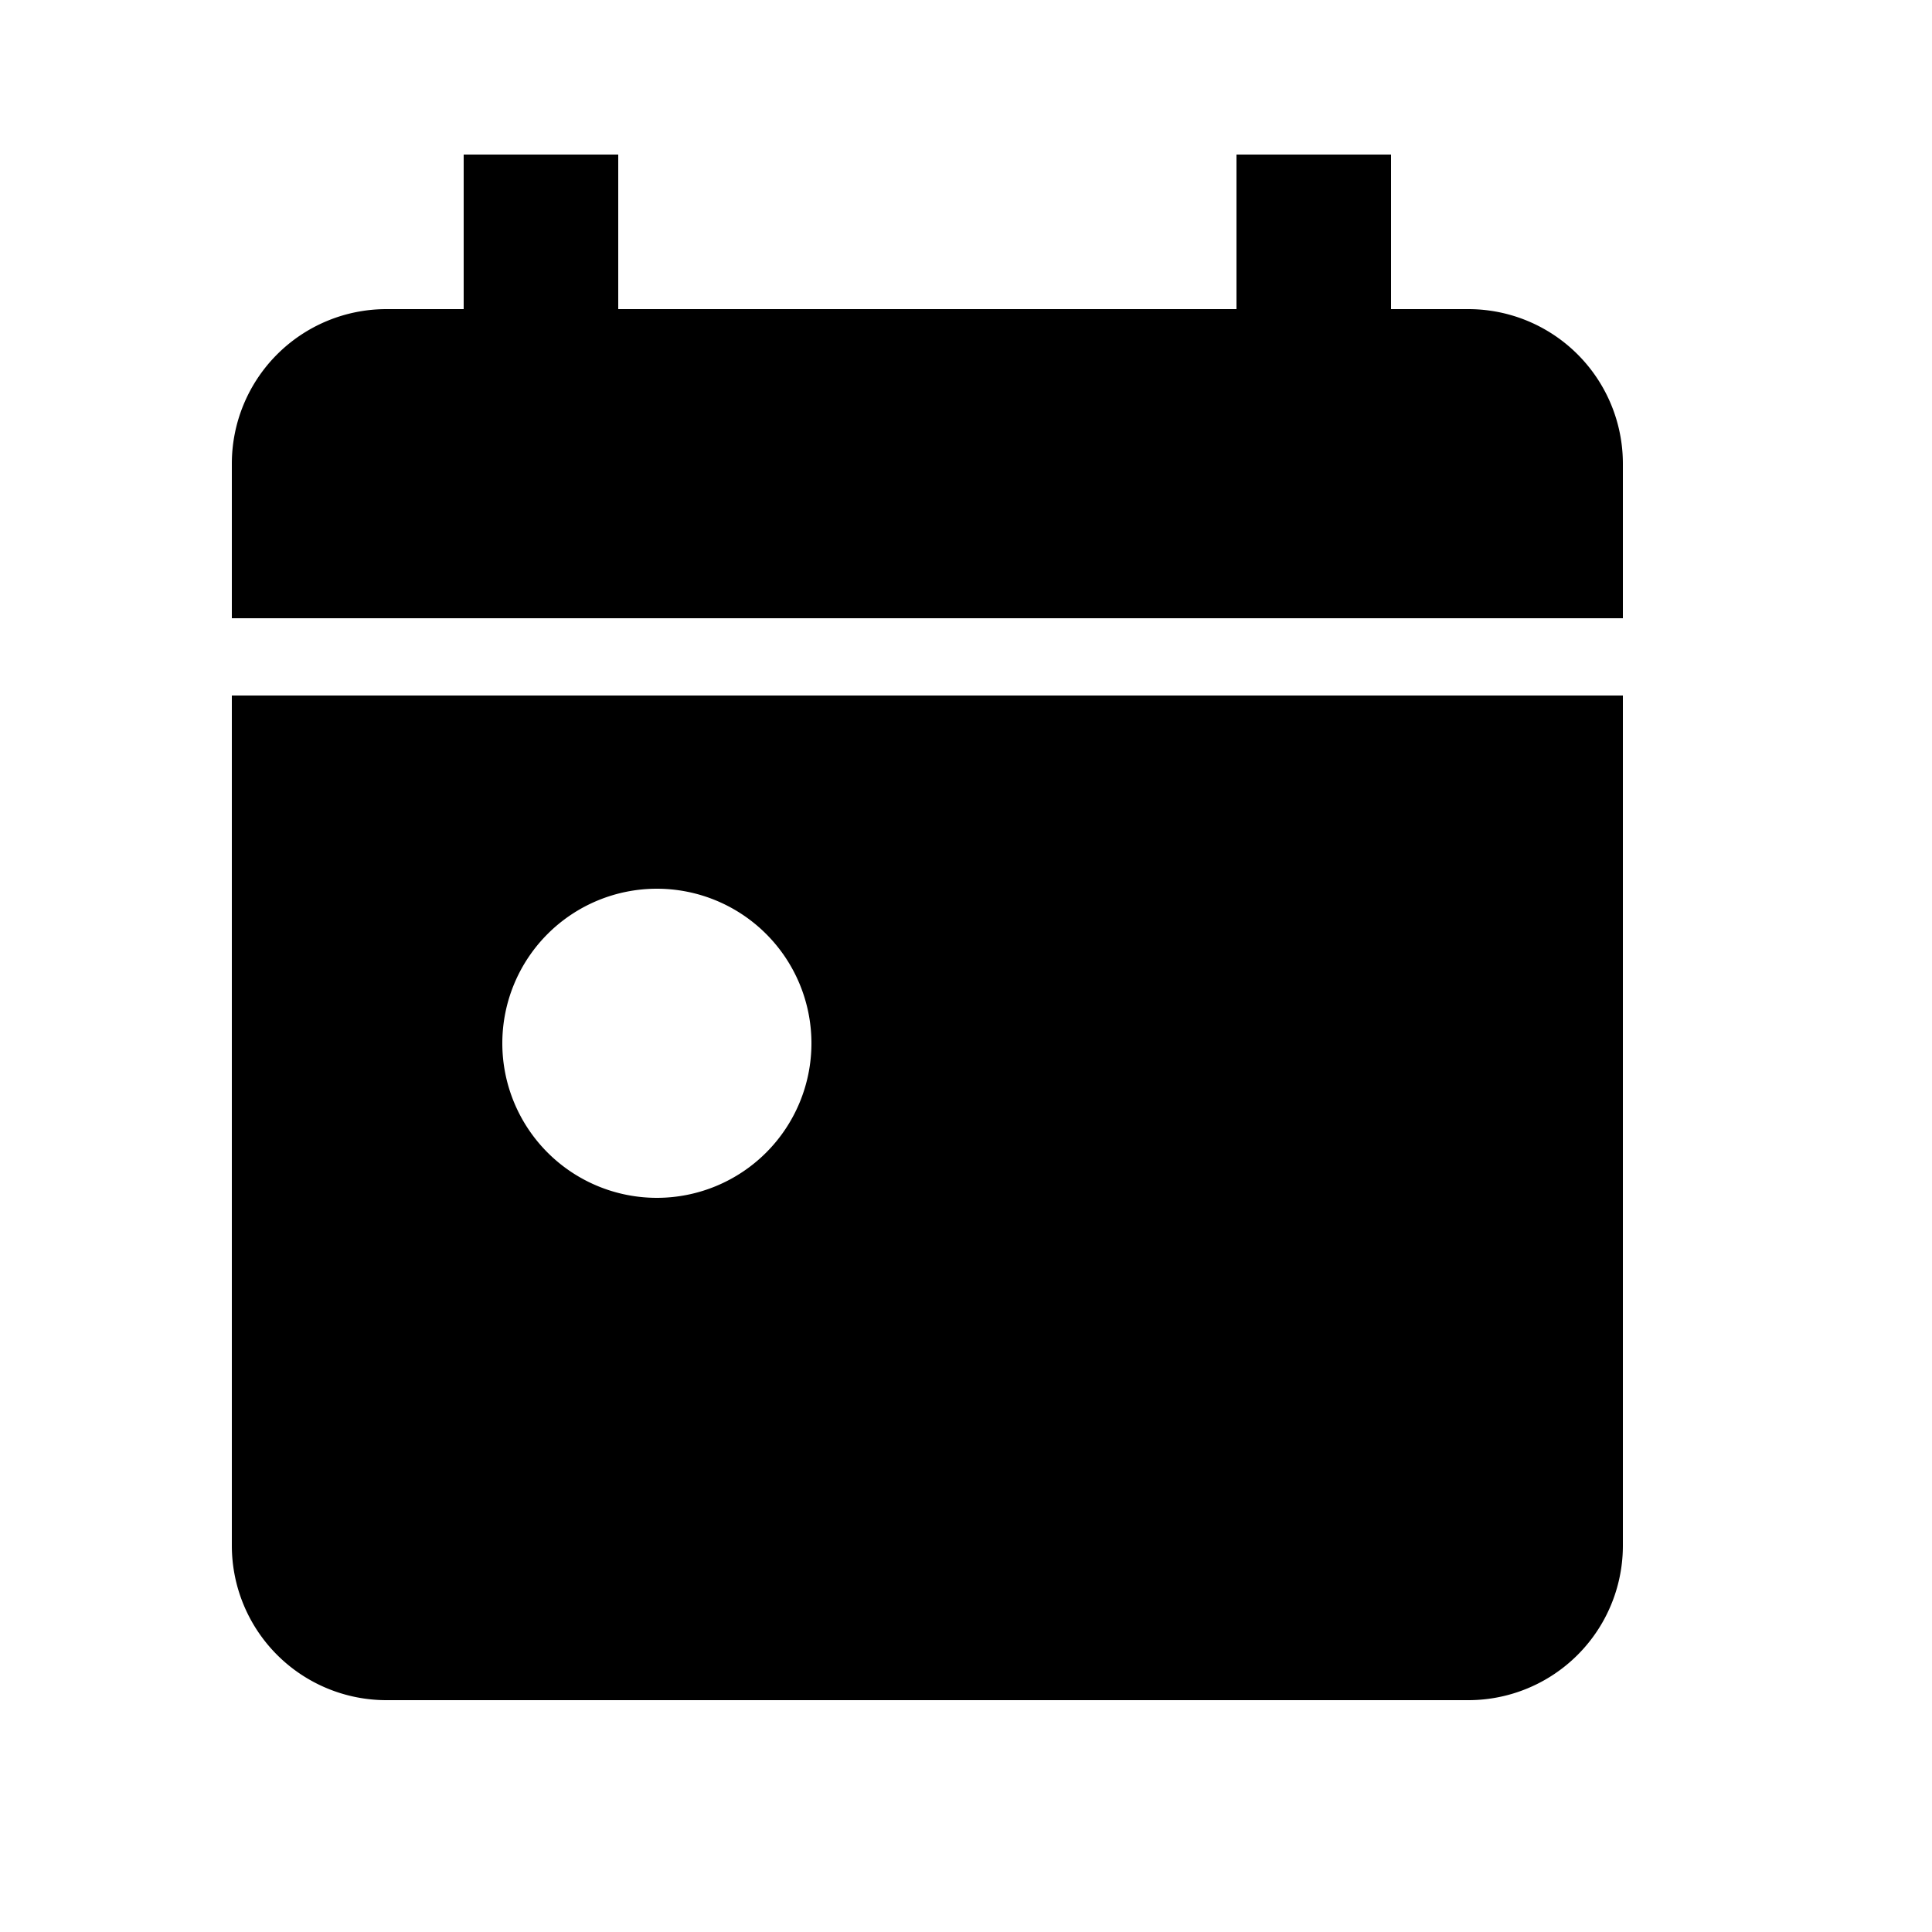 <svg viewBox="0 0 25 25" xmlns="http://www.w3.org/2000/svg">
    <path d="M6 2h2v2h8V2h2v2h1a2 2 0 0 1 2 2v2H3V6a2 2 0 0 1 2-2h1V2Z"/><path fill-rule="evenodd" clip-rule="evenodd" d="M3 9h18v11a2 2 0 0 1-2 2H5a2 2 0 0 1-2-2V9Zm5.5 6.5a2 2 0 1 0 0-4 2 2 0 0 0 0 4Z" fill="#000"/>
</svg>
